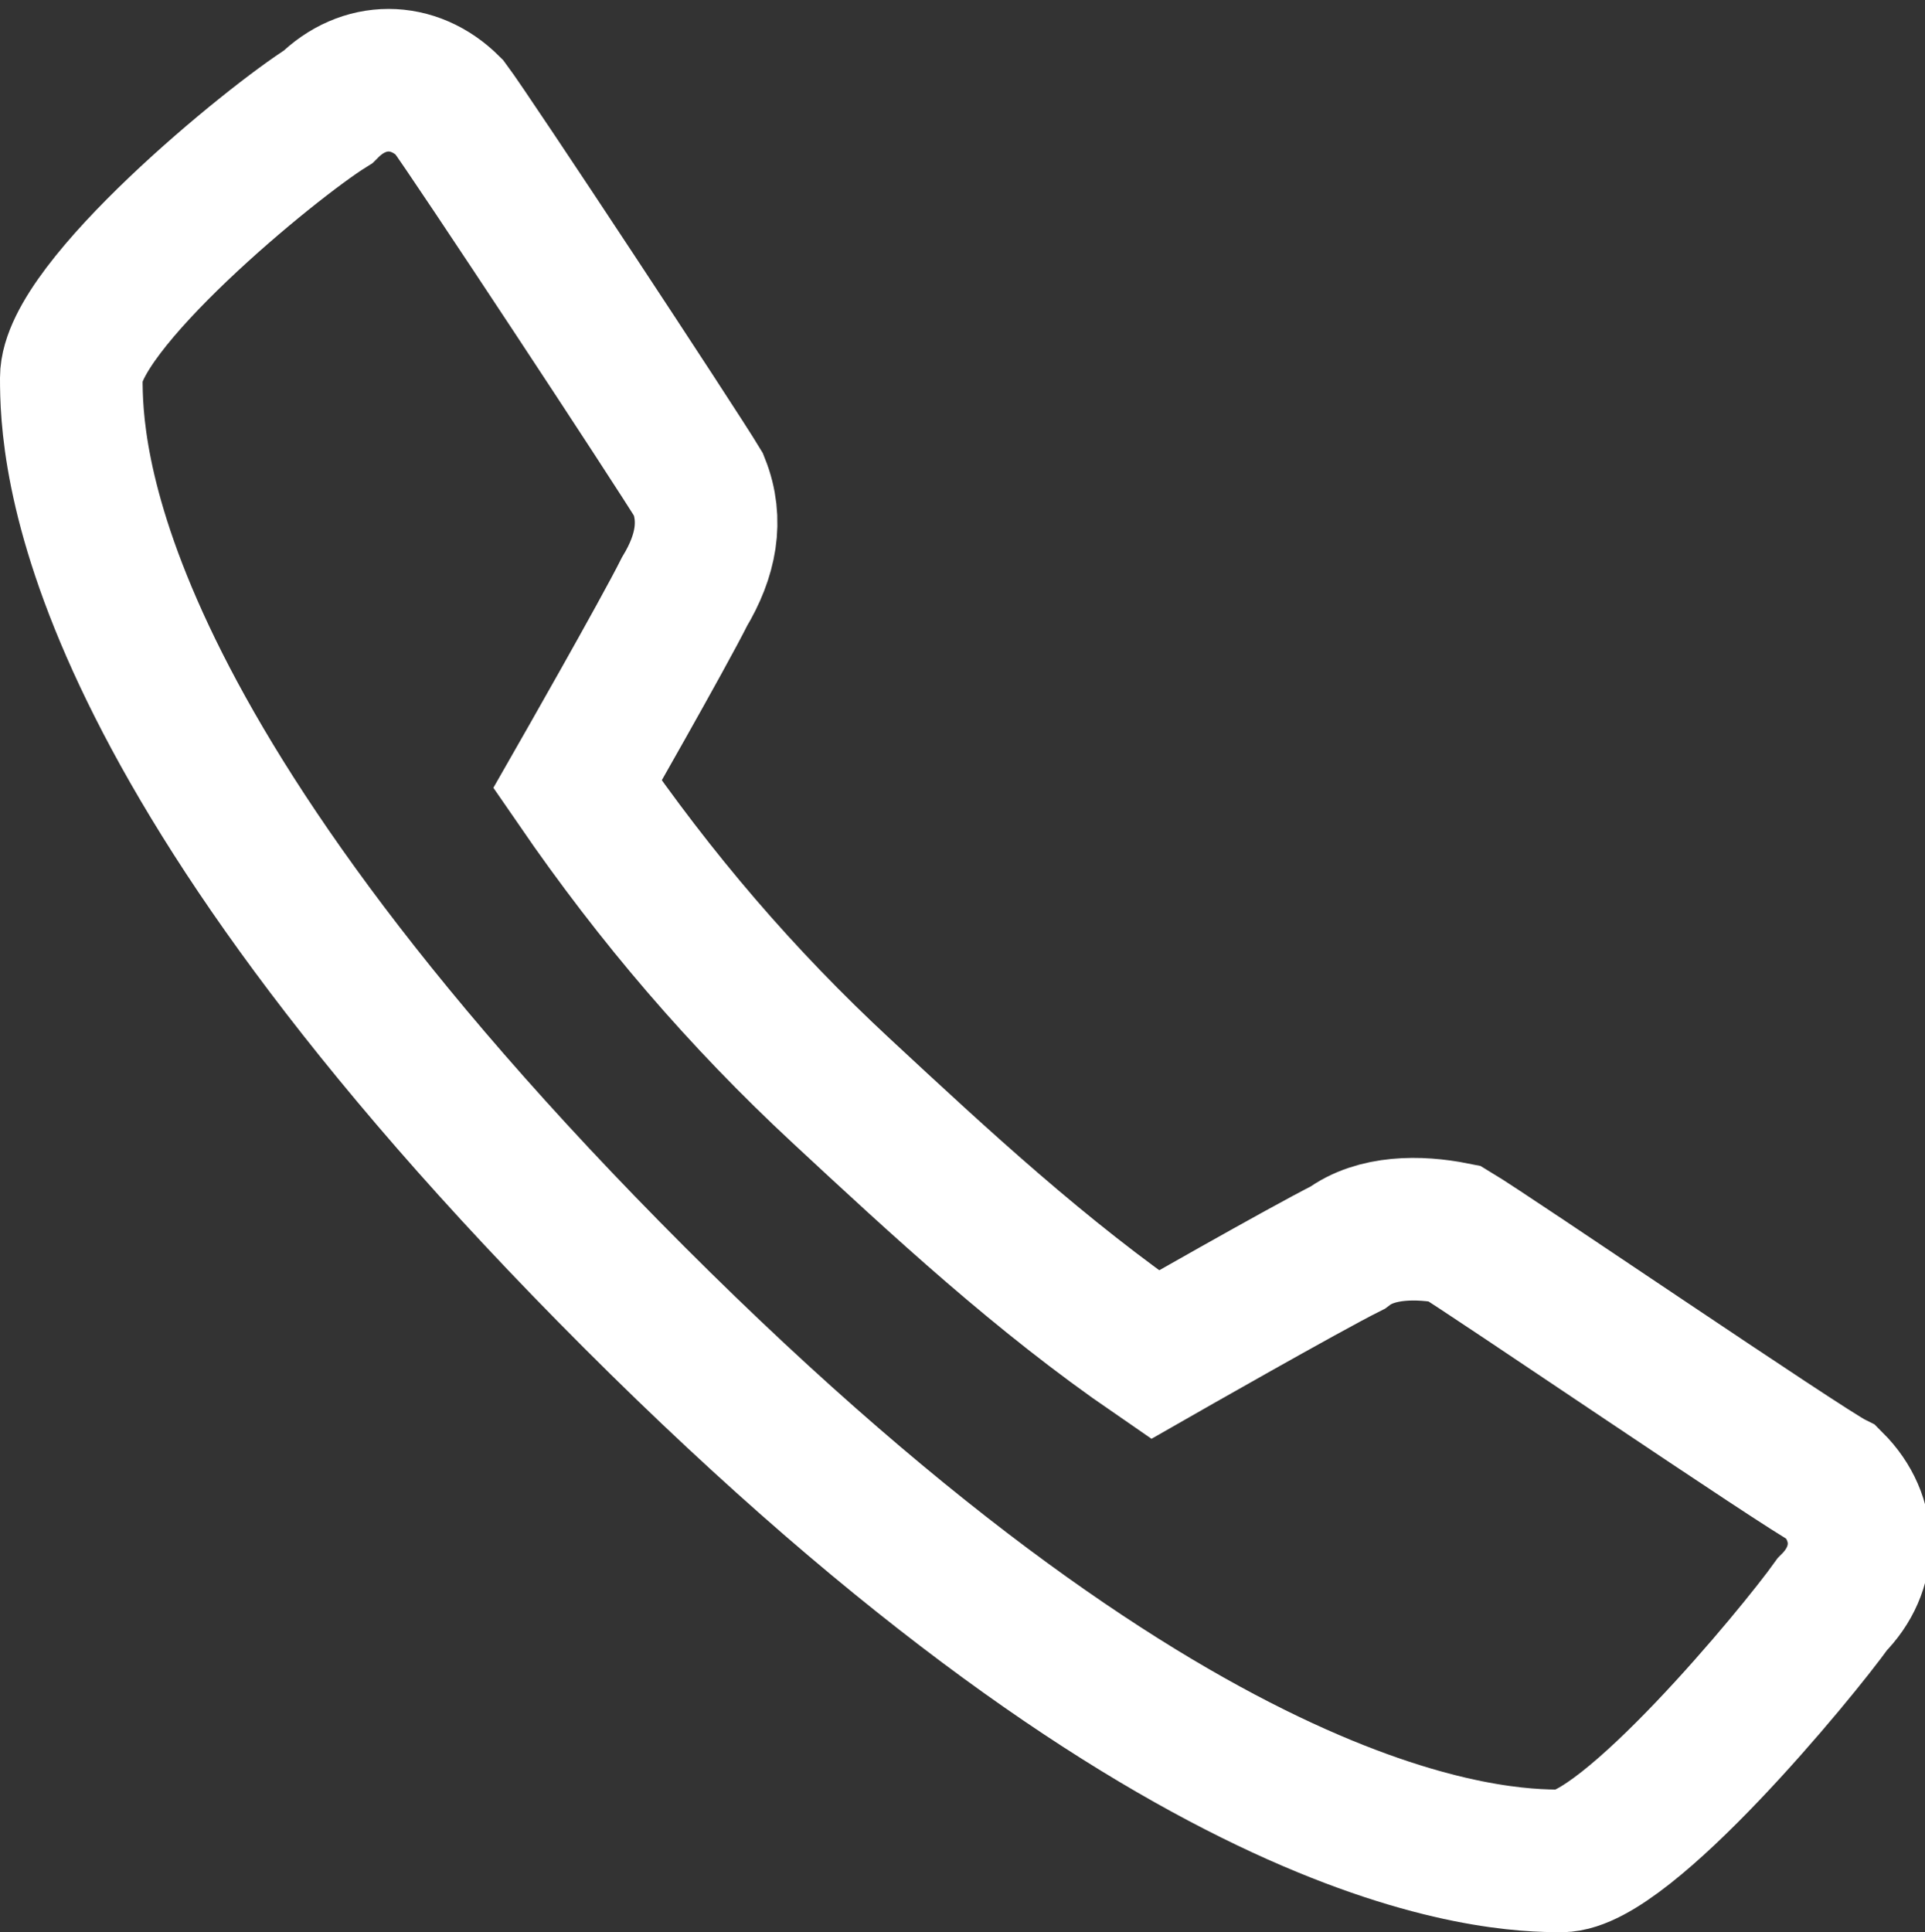<?xml version="1.0" encoding="utf-8"?>
<!-- Generator: Adobe Illustrator 25.2.0, SVG Export Plug-In . SVG Version: 6.00 Build 0)  -->
<svg version="1.1" id="Vrstva_1" xmlns="http://www.w3.org/2000/svg" xmlns:xlink="http://www.w3.org/1999/xlink" x="0px" y="0px"
	 viewBox="0 0 27 27.1" style="enable-background:new 0 0 27 27.1;" xml:space="preserve">
<rect x="0" y="0" width="27" height="27.1" fill="#333333" stroke="none"/>
<style type="text/css">
	.st0{fill:none;stroke:#FFFFFF;stroke-width:2;stroke-miterlimit:10;}
</style>
<path id="Path_10" class="st0" d="M16.2,19c0,0,2.1-1.2,2.7-1.5c0.4-0.3,1-0.3,1.5-0.2c0.5,0.3,4.9,3.3,5.3,3.5
	c0.5,0.5,0.5,1.2,0,1.7c-0.5,0.7-2.9,3.6-3.8,3.6S16.7,26,8.9,18.2S1,6.3,1,5.3c0-1,2.8-3.3,3.6-3.8C5.1,1,5.8,1,6.3,1.5
	c0.3,0.4,3.2,4.8,3.5,5.3c0.2,0.5,0.1,1-0.2,1.5c-0.3,0.6-1.5,2.7-1.5,2.7c1.1,1.6,2.3,3,3.7,4.3C13.2,16.6,14.6,17.9,16.2,19z"/>
</svg>
